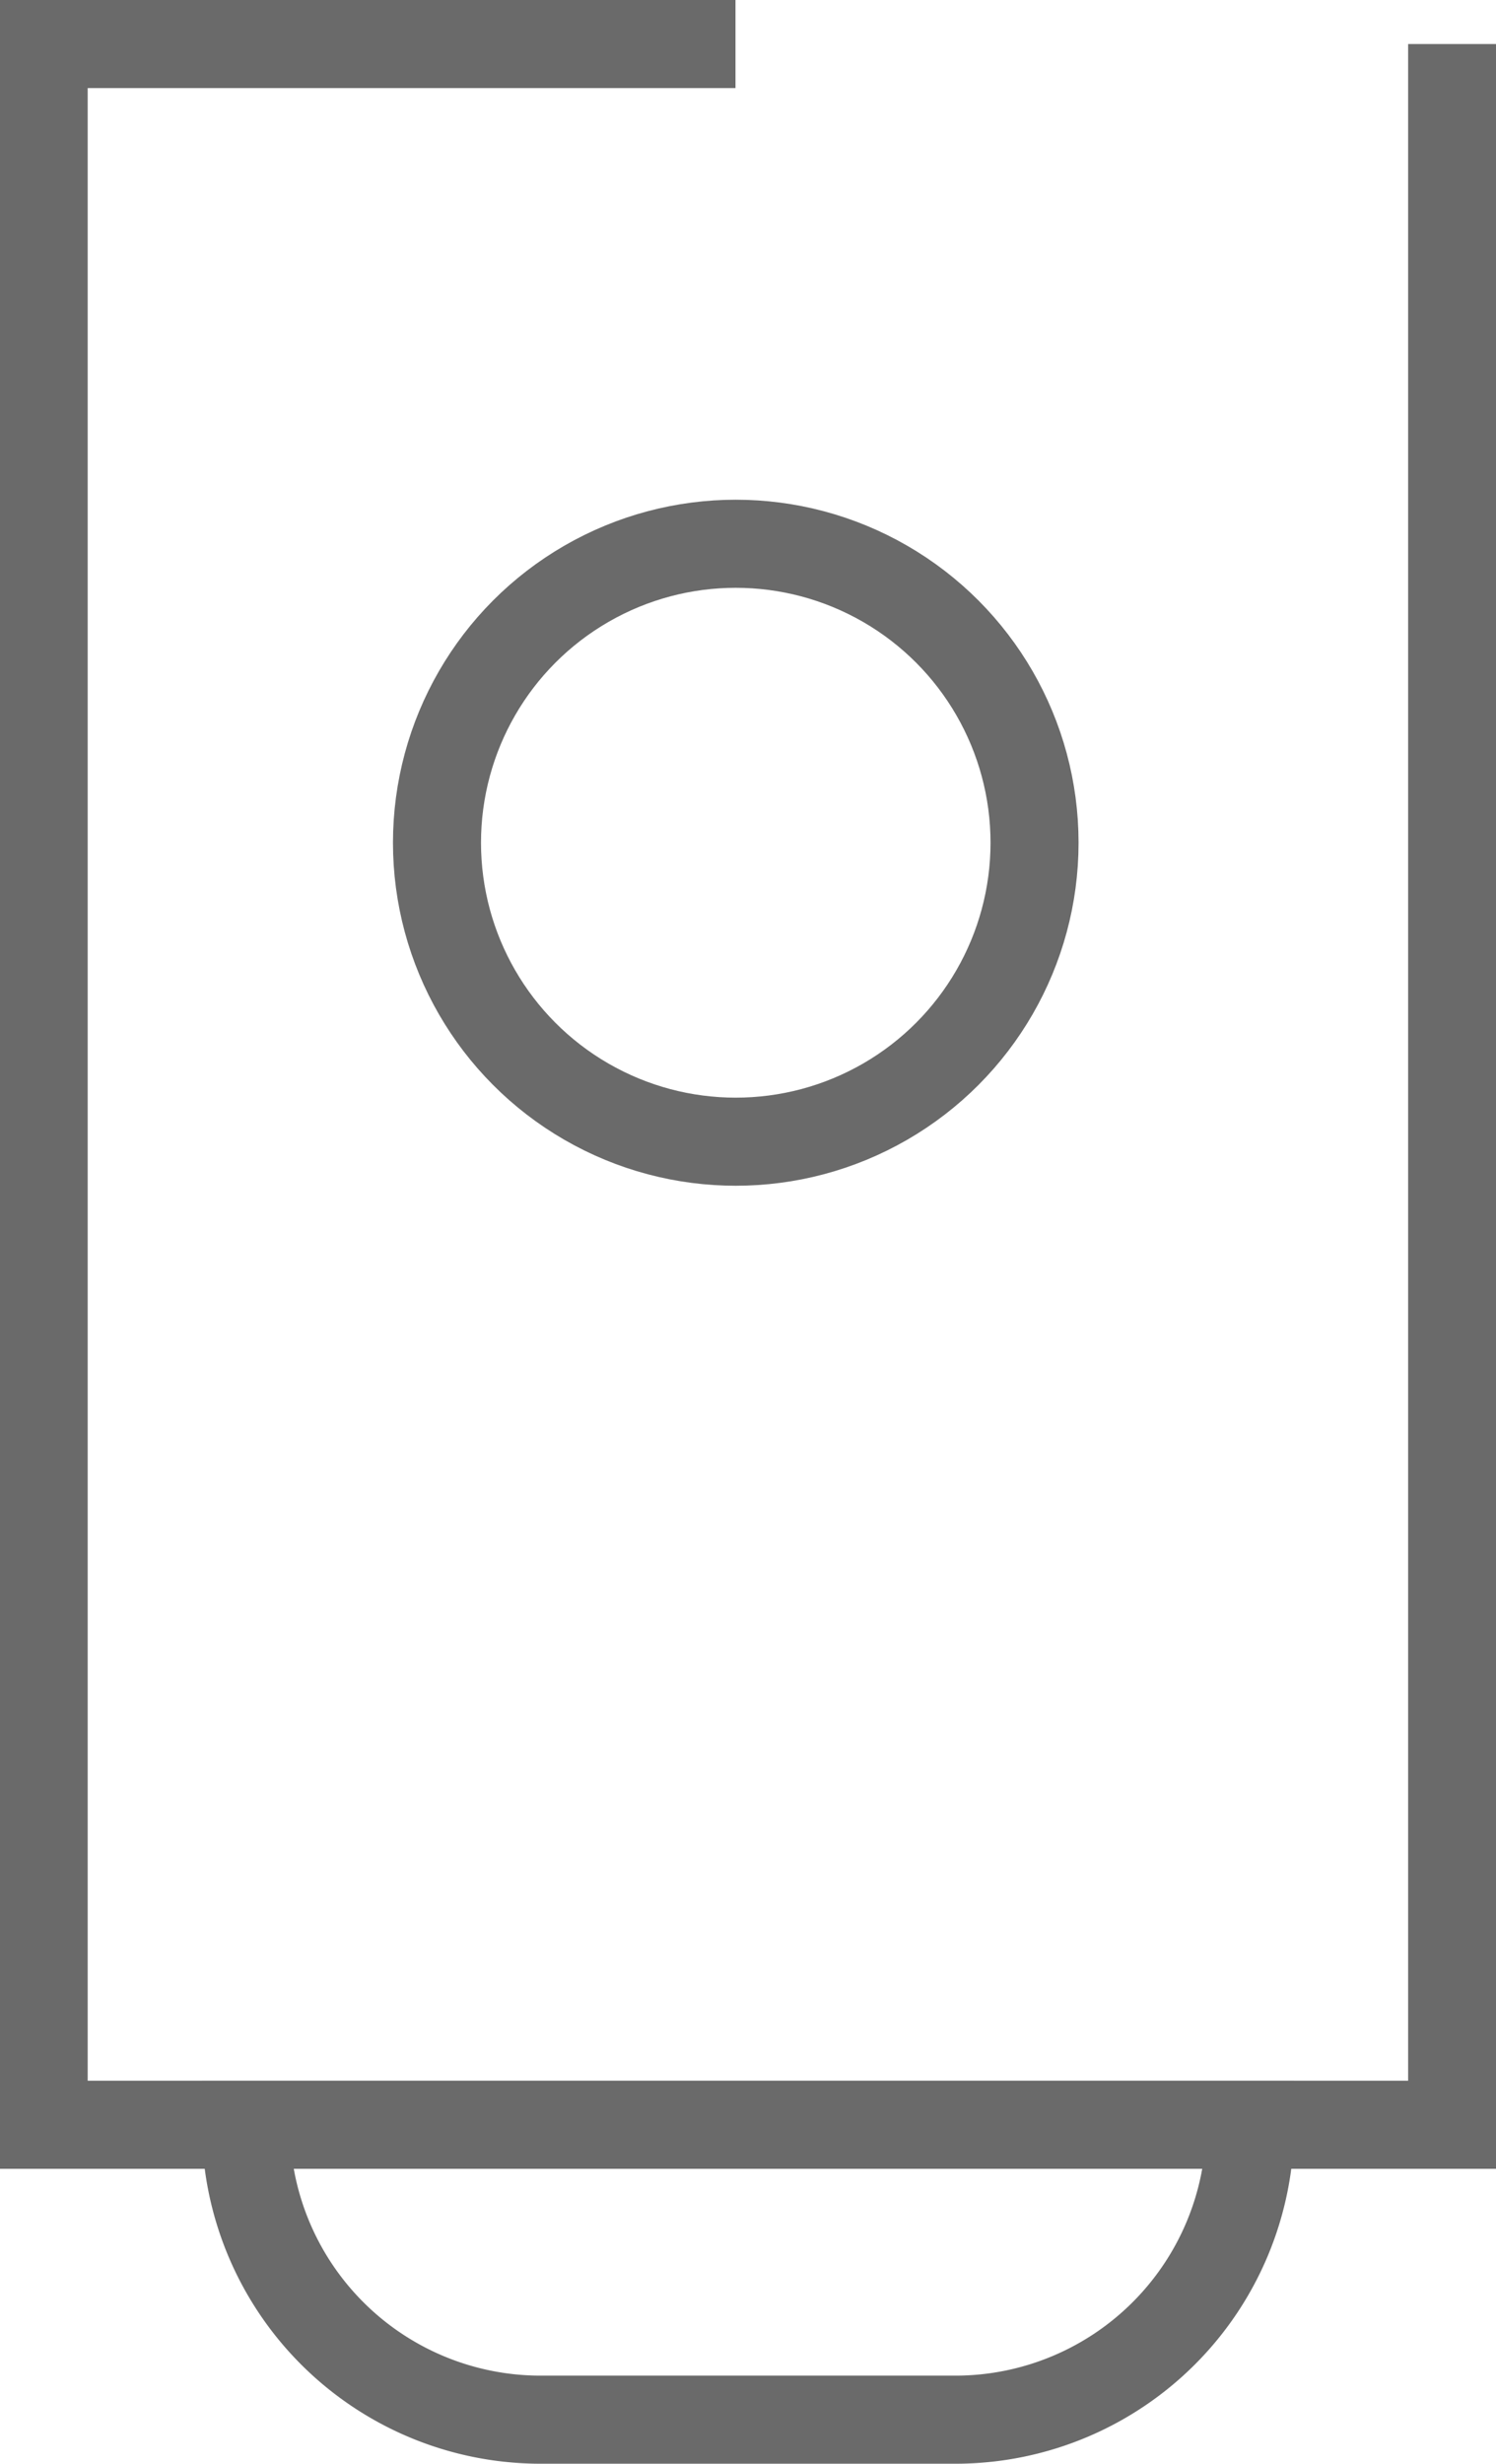 <svg xmlns="http://www.w3.org/2000/svg" width="16.994" height="27.969" viewBox="0 0 16.994 27.969">
  <g id="Group_653" data-name="Group 653" transform="translate(0.5 0.5)">
    <path id="Path_369" data-name="Path 369" d="M5240.8,1975.626v23.621h-16v-23.621h7.859" transform="translate(-5224.804 -1975.626)" fill="none" stroke="#6a6a6a" stroke-miterlimit="10" stroke-width="1"/>
    <path id="Rectangle_1020" data-name="Rectangle 1020" d="M0,0H11.408a0,0,0,0,1,0,0V0A3.348,3.348,0,0,1,8.06,3.348H3.348A3.348,3.348,0,0,1,0,0V0A0,0,0,0,1,0,0Z" transform="translate(2.293 23.621)" fill="none" stroke="#6a6a6a" stroke-miterlimit="10" stroke-width="1"/>
    <circle id="Ellipse_108" data-name="Ellipse 108" cx="3.394" cy="3.394" r="3.394" transform="translate(4.464 5.673)" fill="none" stroke="#6a6a6a" stroke-miterlimit="10" stroke-width="1"/>
  </g>
</svg>
